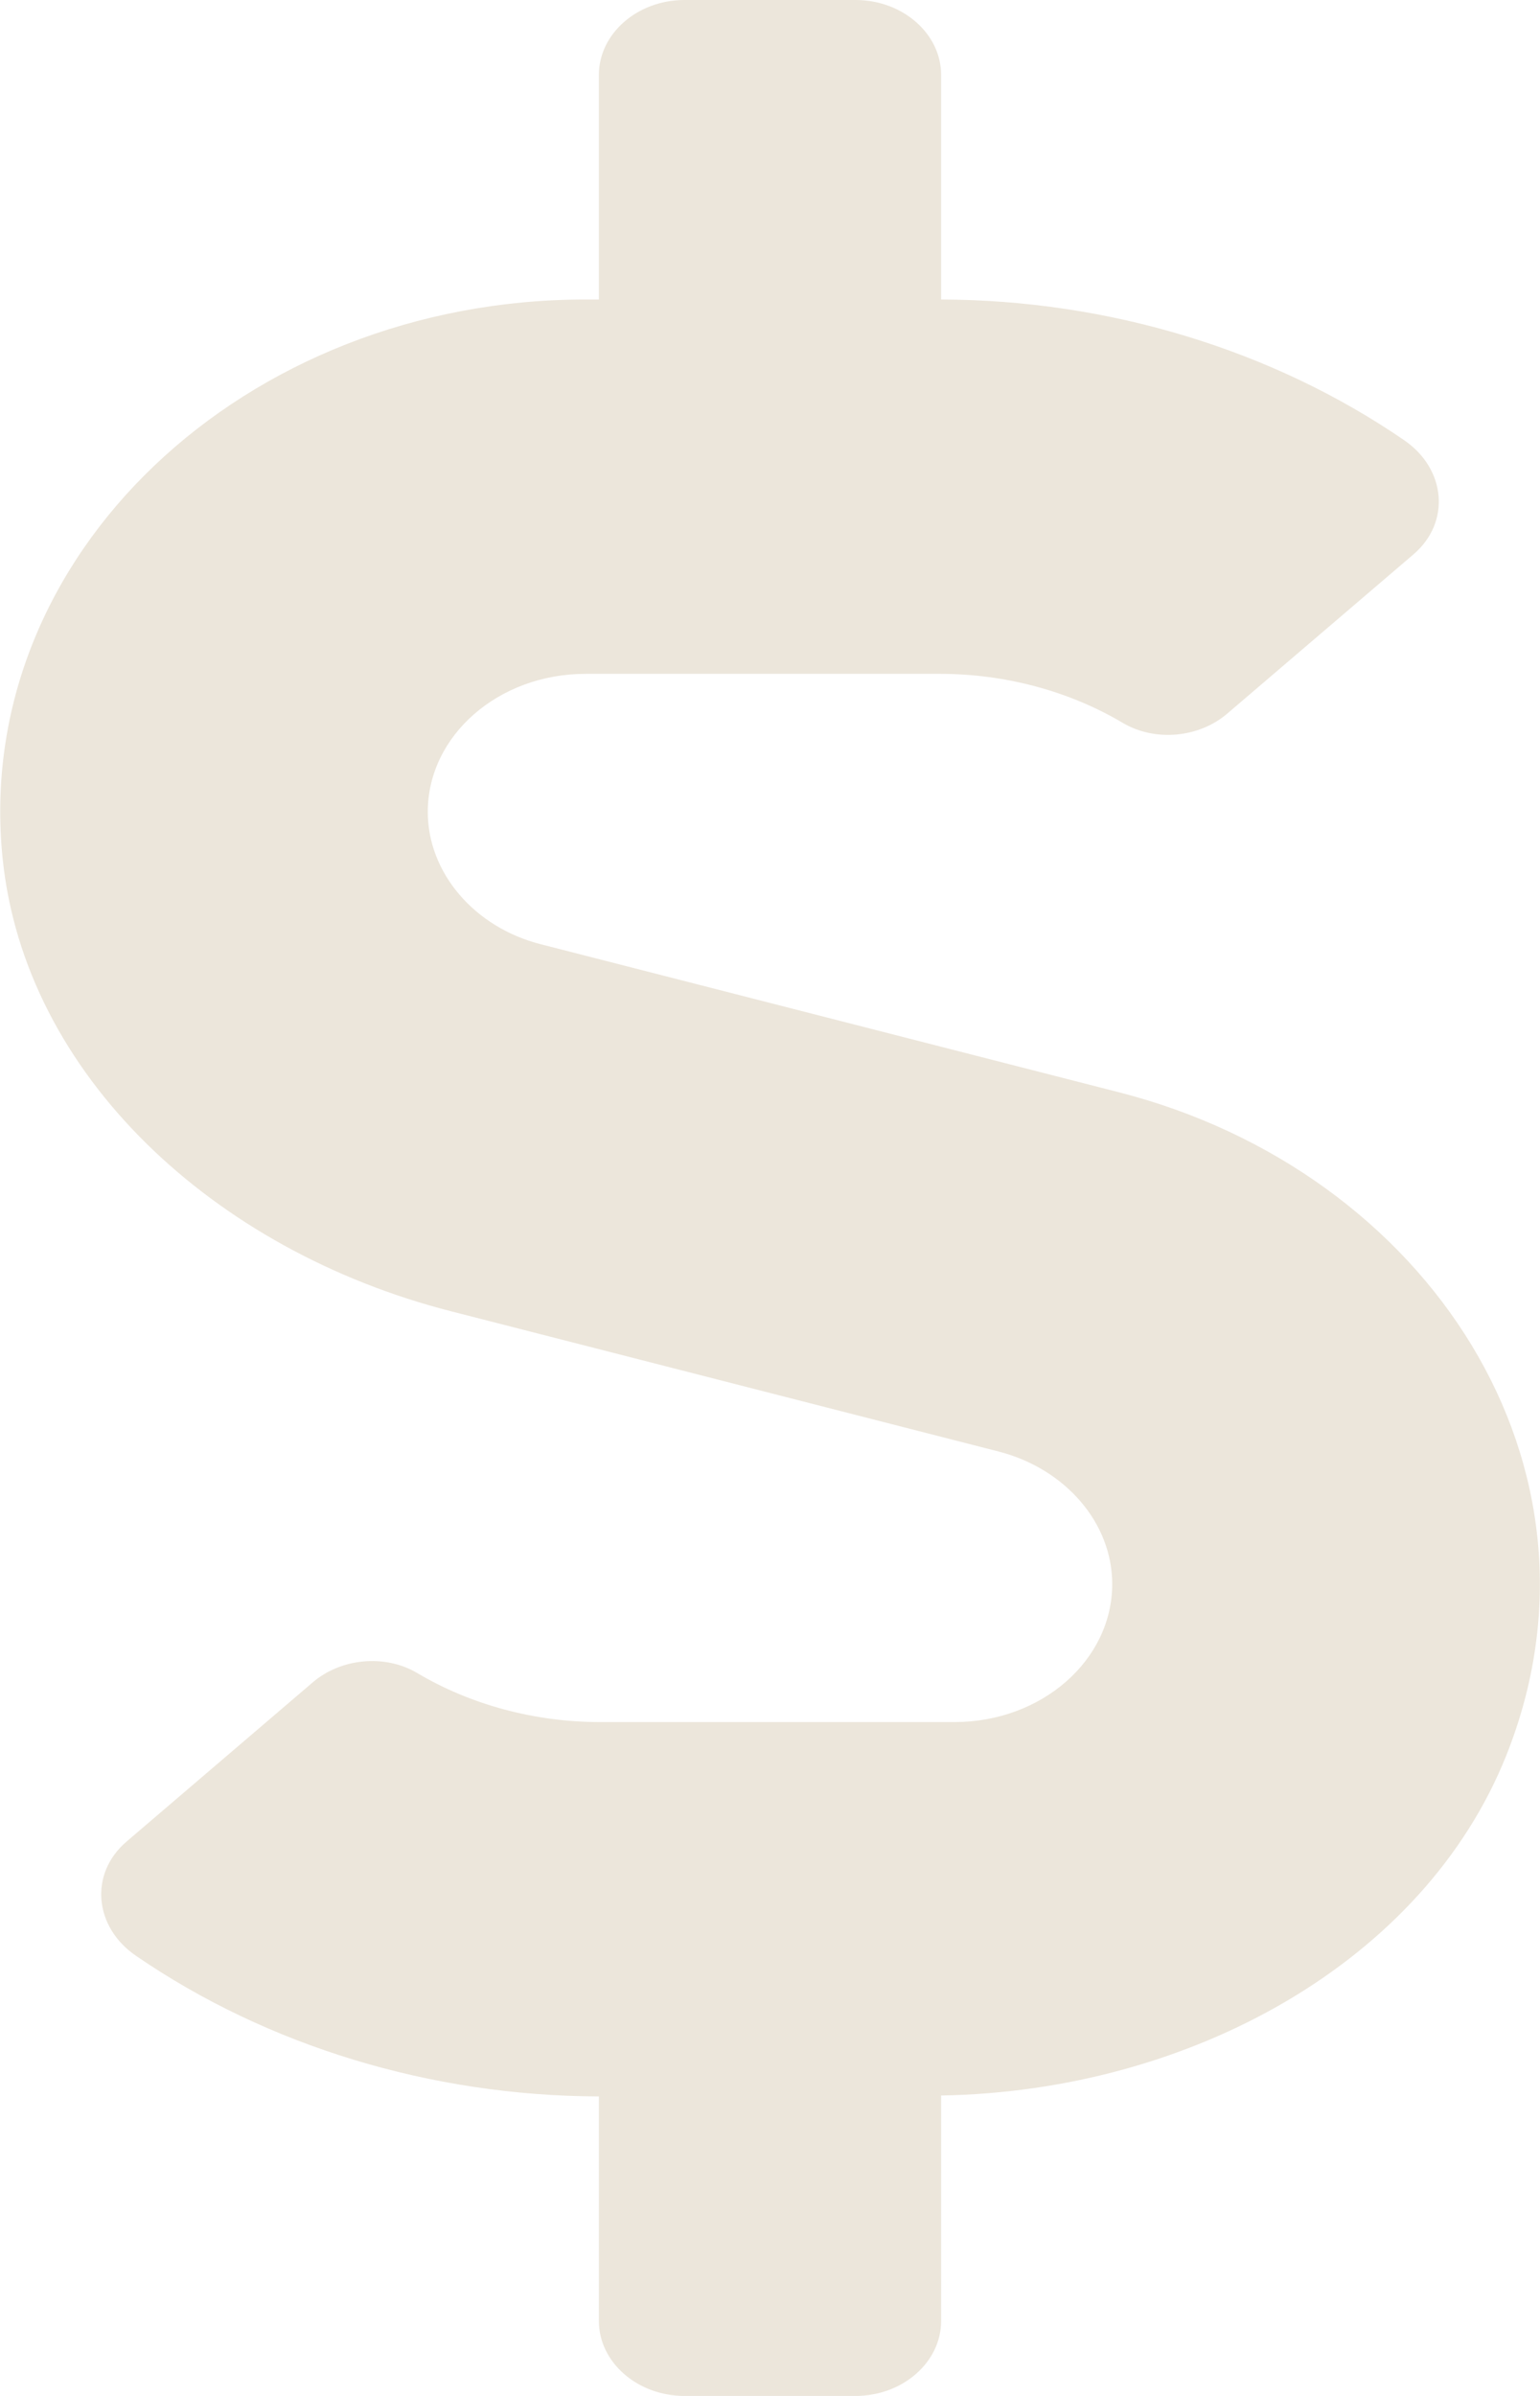 <svg width="36" height="56" viewBox="0 0 36 56" fill="none" xmlns="http://www.w3.org/2000/svg">
<path d="M26.15 25.528L12.65 22.072C11.088 21.678 10 20.398 10 18.977C10 17.194 11.65 15.75 13.688 15.75H21.975C23.5 15.75 25 16.155 26.25 16.898C27.013 17.347 28.038 17.238 28.688 16.68L33.038 12.961C33.925 12.206 33.8 10.948 32.813 10.281C29.75 8.181 25.925 7.011 22 7V1.75C22 0.787 21.1 0 20 0H16C14.9 0 14 0.787 14 1.75V7H13.688C5.725 7 -0.675 12.983 0.063 20.081C0.588 25.123 4.988 29.225 10.538 30.647L23.35 33.928C24.913 34.333 26 35.602 26 37.023C26 38.806 24.35 40.25 22.313 40.25H14.025C12.5 40.25 11 39.845 9.75 39.102C8.988 38.653 7.963 38.763 7.313 39.32L2.963 43.039C2.075 43.794 2.2 45.052 3.188 45.719C6.25 47.819 10.075 48.989 14 49V54.25C14 55.212 14.9 56 16 56H20C21.1 56 22 55.212 22 54.25V48.978C27.825 48.88 33.288 45.85 35.213 41.027C37.9 34.289 33.388 27.377 26.15 25.528Z" fill="#ECE6DB"/>
</svg>
